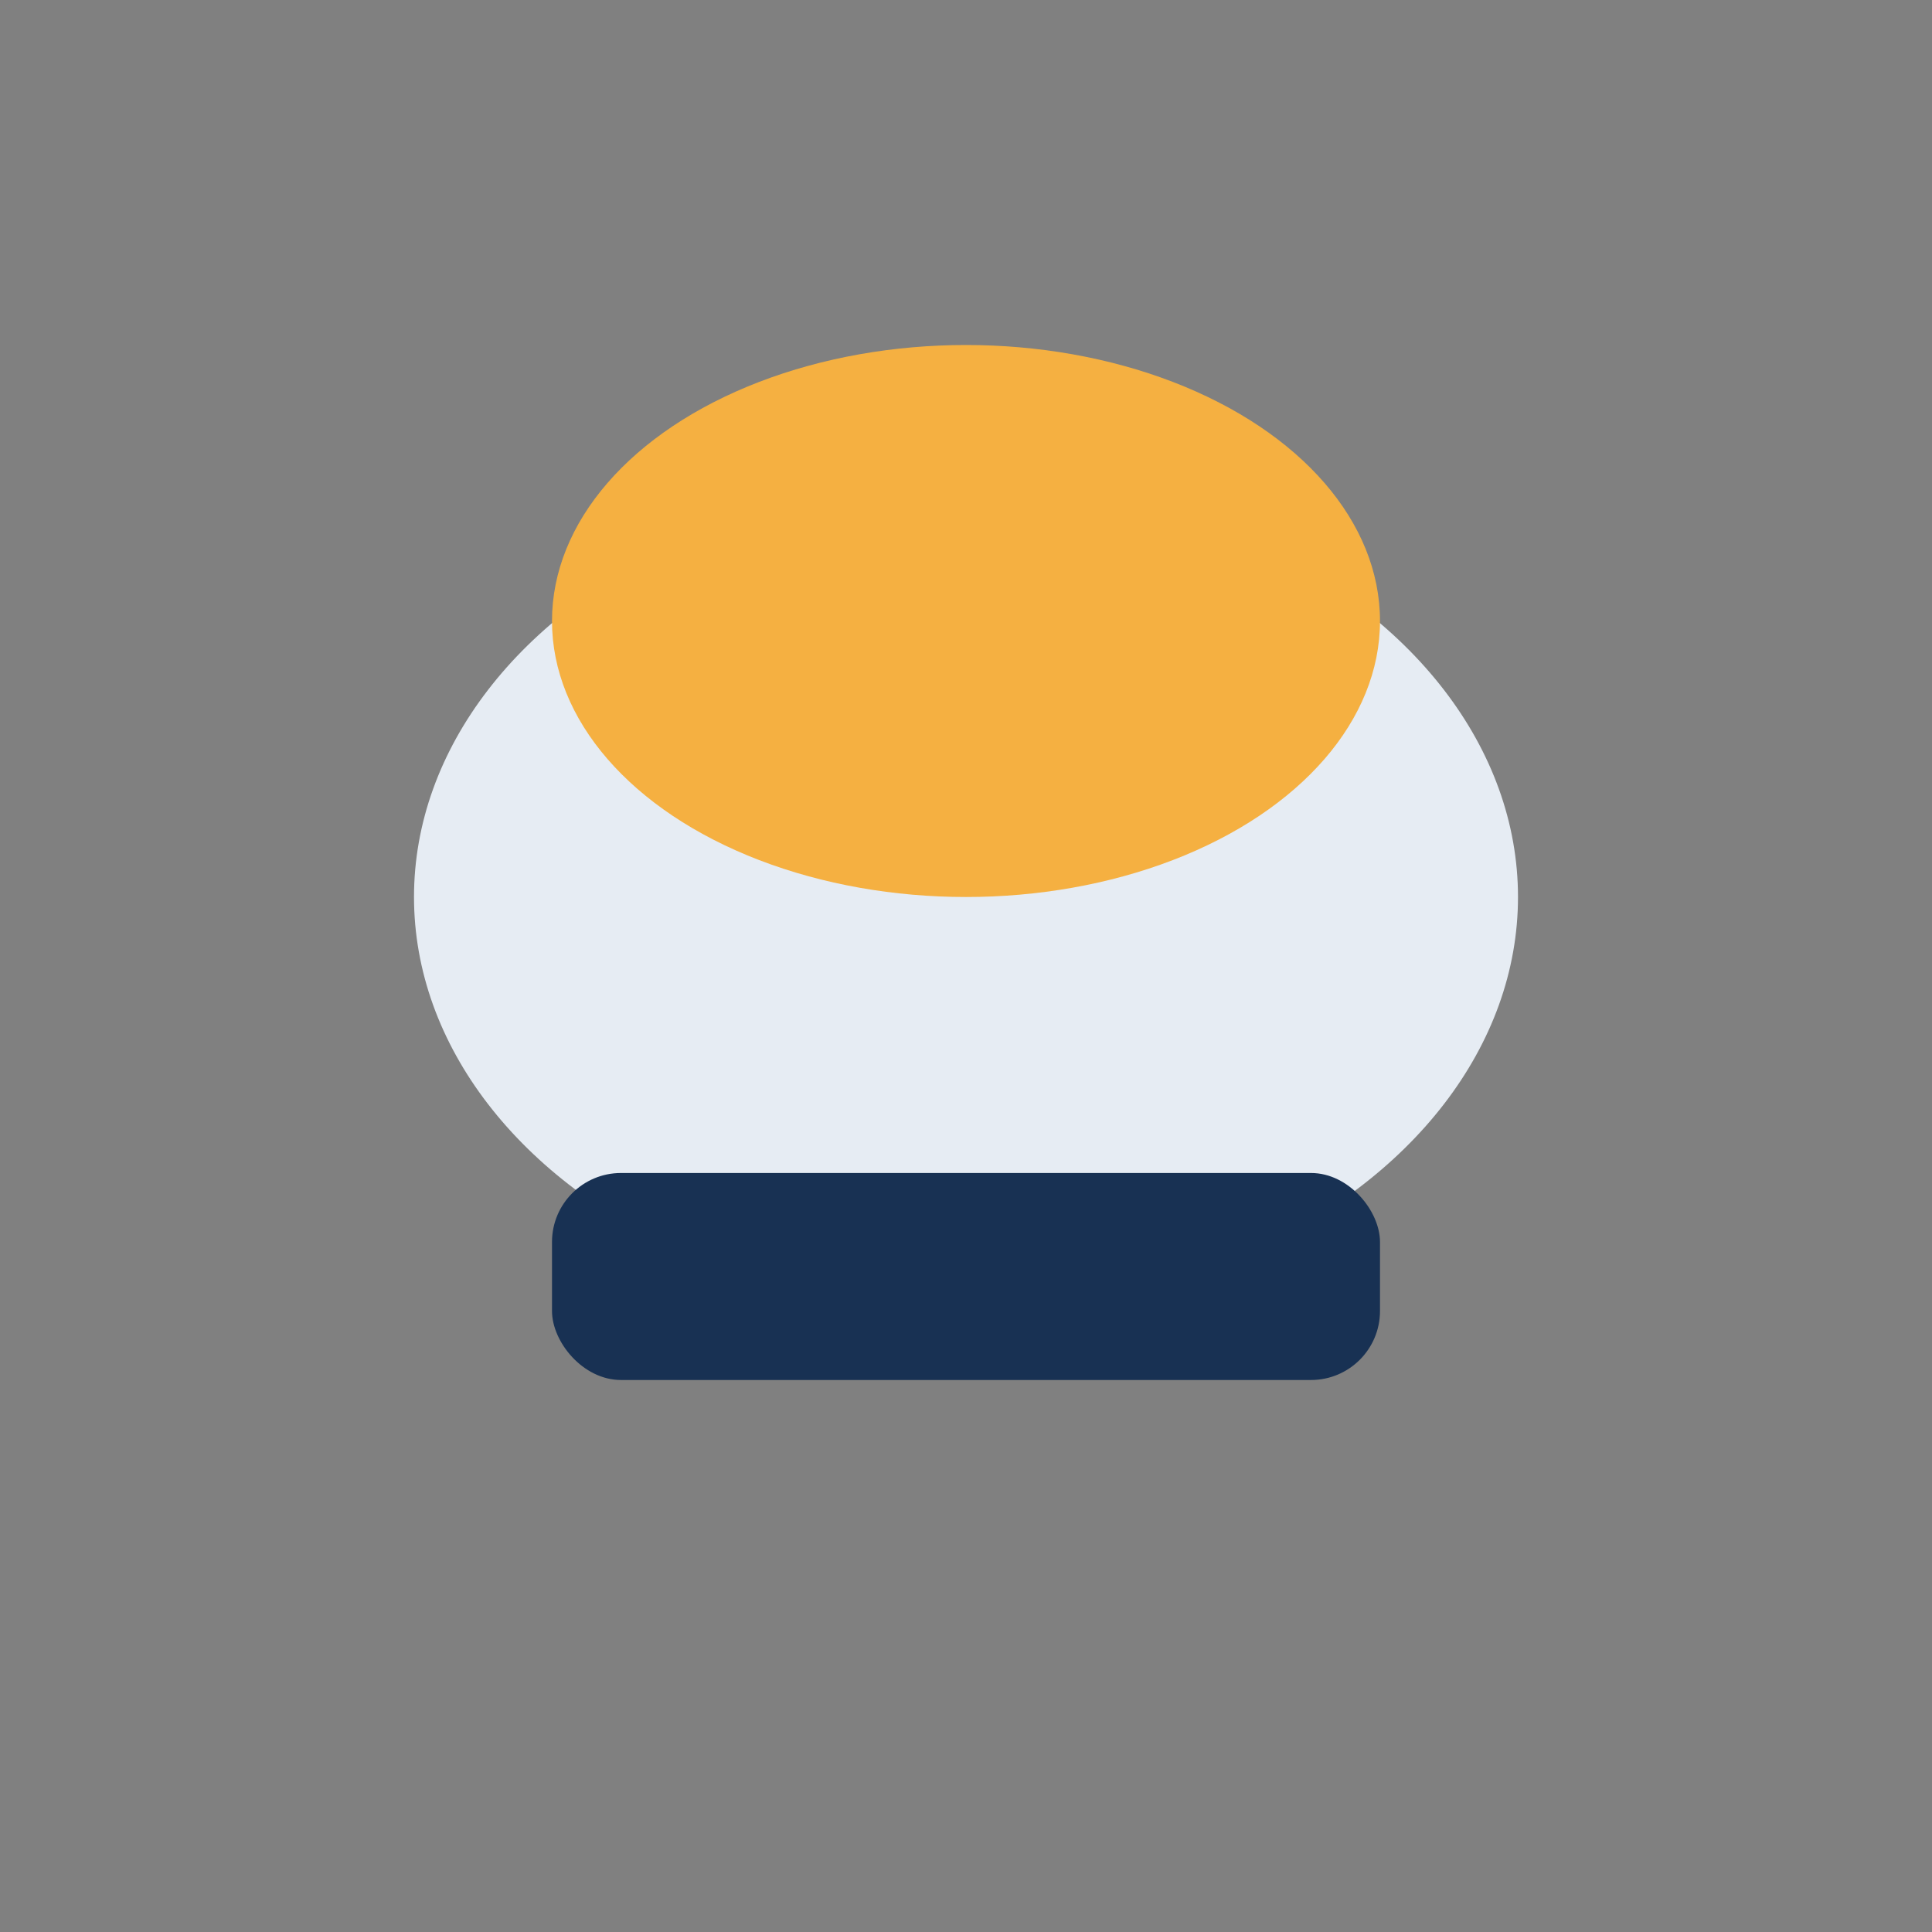 <?xml version="1.0" encoding="UTF-8"?>
<svg xmlns="http://www.w3.org/2000/svg" viewBox="0 0 28 28" width="28" height="28"><rect x="0" y="0" width="28" height="28" fill="#808080" stroke="none"/><ellipse cx="14" cy="13" rx="8" ry="6" fill="#E6ECF3"/><ellipse cx="14" cy="9" rx="6" ry="4" fill="#F5B041"/><rect x="8" y="17" width="12" height="3" rx="1" fill="#183153"/></svg>